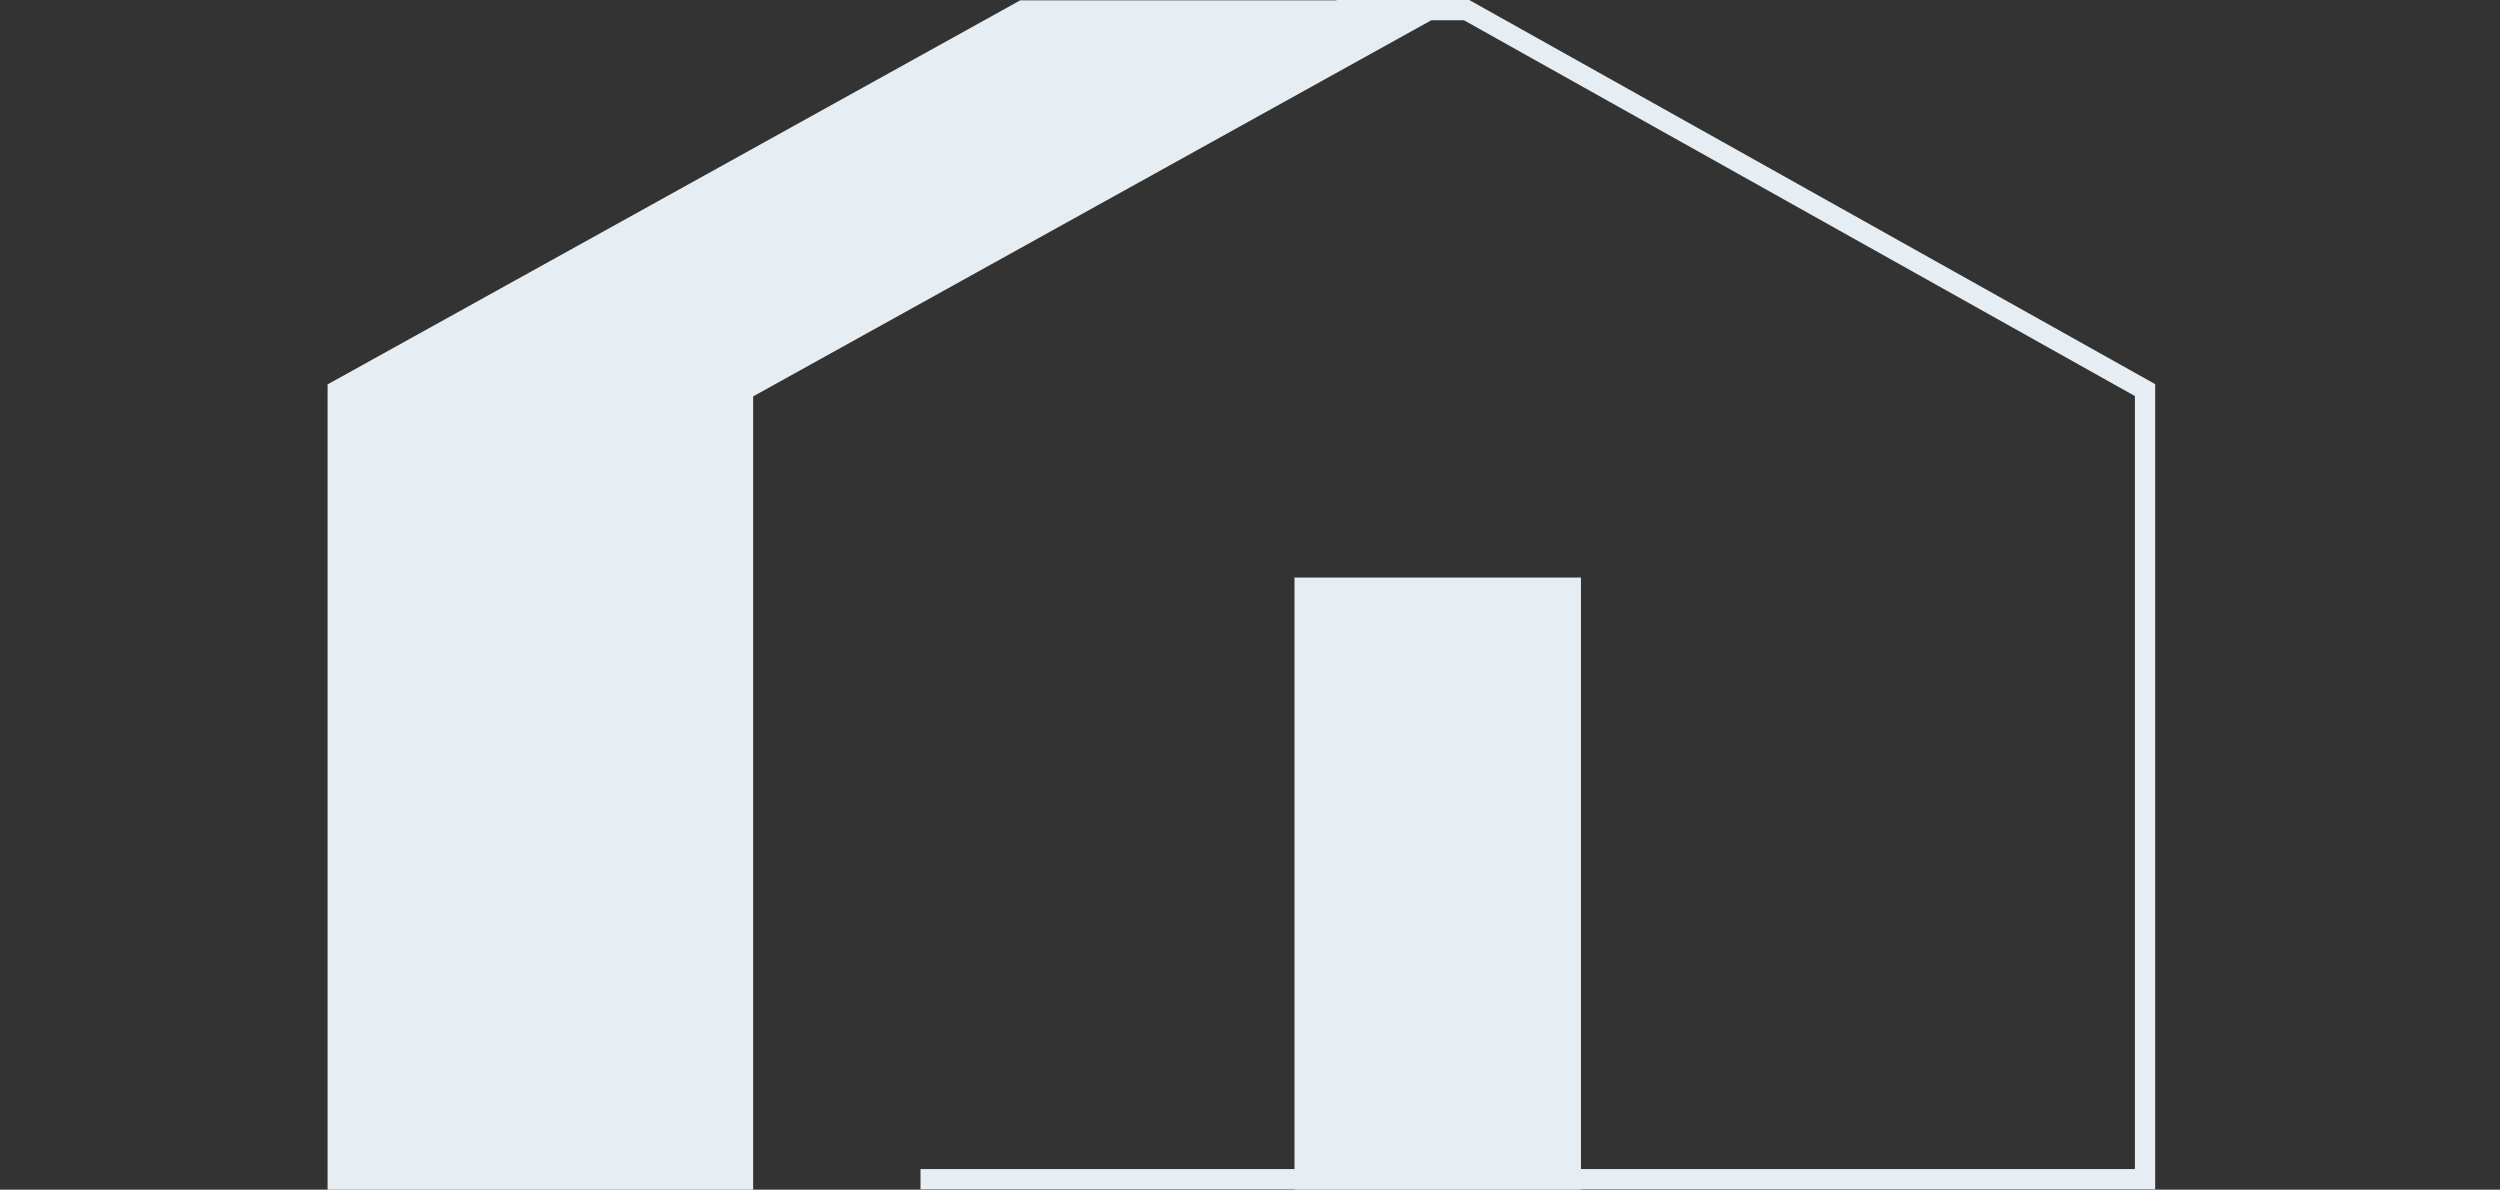<?xml version="1.0" encoding="UTF-8"?>
<svg xmlns="http://www.w3.org/2000/svg" width="145" height="69" fill="none">
  <rect width="100%" height="100%" fill="#333333" stroke="none"/>
  <path fill="#E6EEF3" d="M125 22.28 85.351.075 85.219 0h-7.7v.018H59.176L19 22.295V69h24.683V22.99L83.015 1.175h1.895l38.915 21.796v44.834h-32.13V33.497H75.081v34.309H53.389v1.176h21.692V69h16.614v-.018H125V22.281Z"></path>
</svg>
